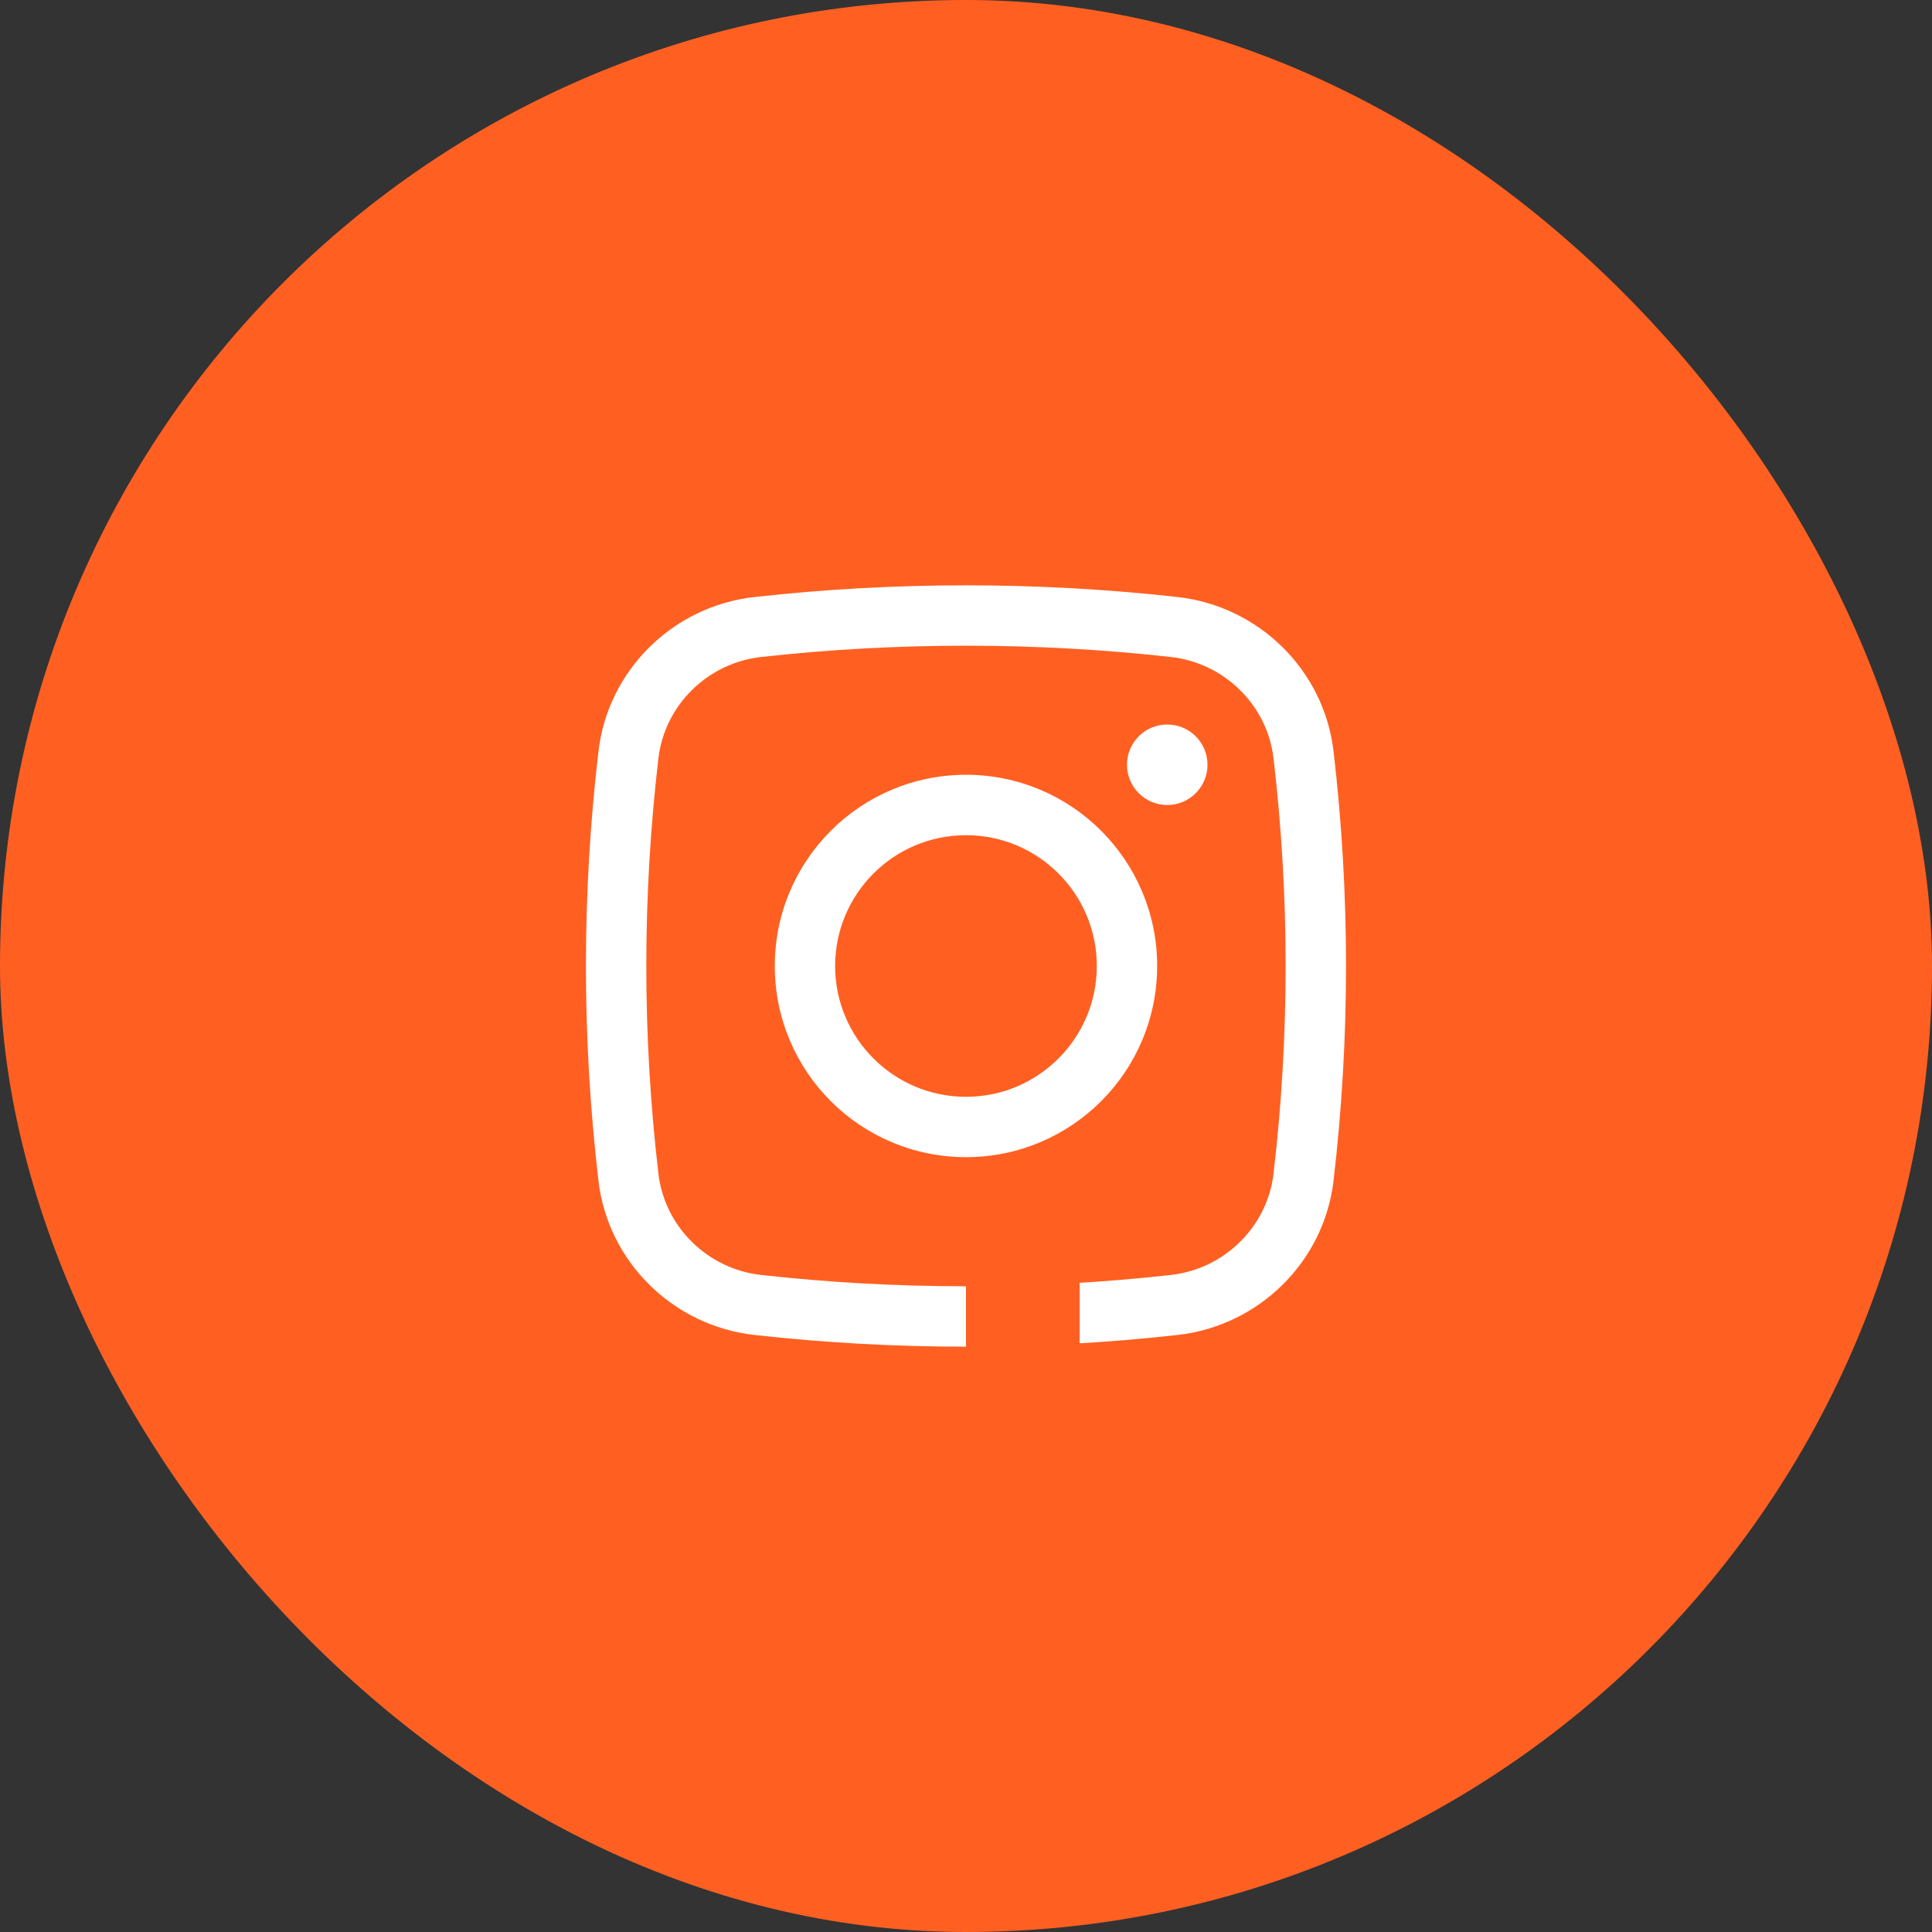 <?xml version="1.0" encoding="UTF-8"?> <svg xmlns="http://www.w3.org/2000/svg" width="34" height="34" viewBox="0 0 34 34" fill="none"><rect x="0" y="0" width="34" height="34" fill="#333333" stroke="none"/> <rect x="0.625" y="0.625" width="32.75" height="32.75" rx="16.375" fill="#FF6022"></rect> <rect x="0.625" y="0.625" width="32.75" height="32.75" rx="16.375" stroke="#FF6022" stroke-width="1.25"></rect> <path d="M19.833 13.458C19.833 13.067 20.15 12.75 20.541 12.75C20.932 12.75 21.25 13.067 21.25 13.458C21.25 13.849 20.932 14.167 20.541 14.167C20.15 14.167 19.833 13.849 19.833 13.458Z" fill="white"></path> <path fill-rule="evenodd" clip-rule="evenodd" d="M17 13.635C15.141 13.635 13.635 15.142 13.635 17C13.635 18.858 15.141 20.364 17 20.364C18.858 20.364 20.364 18.858 20.364 17C20.364 15.142 18.858 13.635 17 13.635ZM14.697 17C14.697 15.729 15.728 14.698 17 14.698C18.271 14.698 19.302 15.729 19.302 17C19.302 18.271 18.271 19.302 17 19.302C15.728 19.302 14.697 18.271 14.697 17Z" fill="white"></path> <path fill-rule="evenodd" clip-rule="evenodd" d="M20.724 10.507C18.269 10.232 15.73 10.232 13.275 10.507C11.85 10.666 10.699 11.789 10.532 13.221C10.238 15.732 10.238 18.268 10.532 20.779C10.699 22.211 11.85 23.334 13.275 23.493C15.73 23.768 18.269 23.768 20.724 23.493C22.149 23.334 23.3 22.211 23.468 20.779C23.761 18.268 23.761 15.732 23.468 13.221C23.3 11.789 22.149 10.666 20.724 10.507ZM13.393 11.562C15.77 11.297 18.229 11.297 20.606 11.562C21.548 11.668 22.303 12.411 22.412 13.345C22.696 15.773 22.696 18.227 22.412 20.655C22.303 21.588 21.548 22.332 20.606 22.437C18.229 22.703 15.77 22.703 13.393 22.437C12.451 22.332 11.696 21.588 11.587 20.655C11.303 18.227 11.303 15.773 11.587 13.345C11.696 12.411 12.451 11.668 13.393 11.562Z" fill="white"></path> <rect x="17" y="22" width="2" height="3" fill="#FF6022"></rect> </svg> 